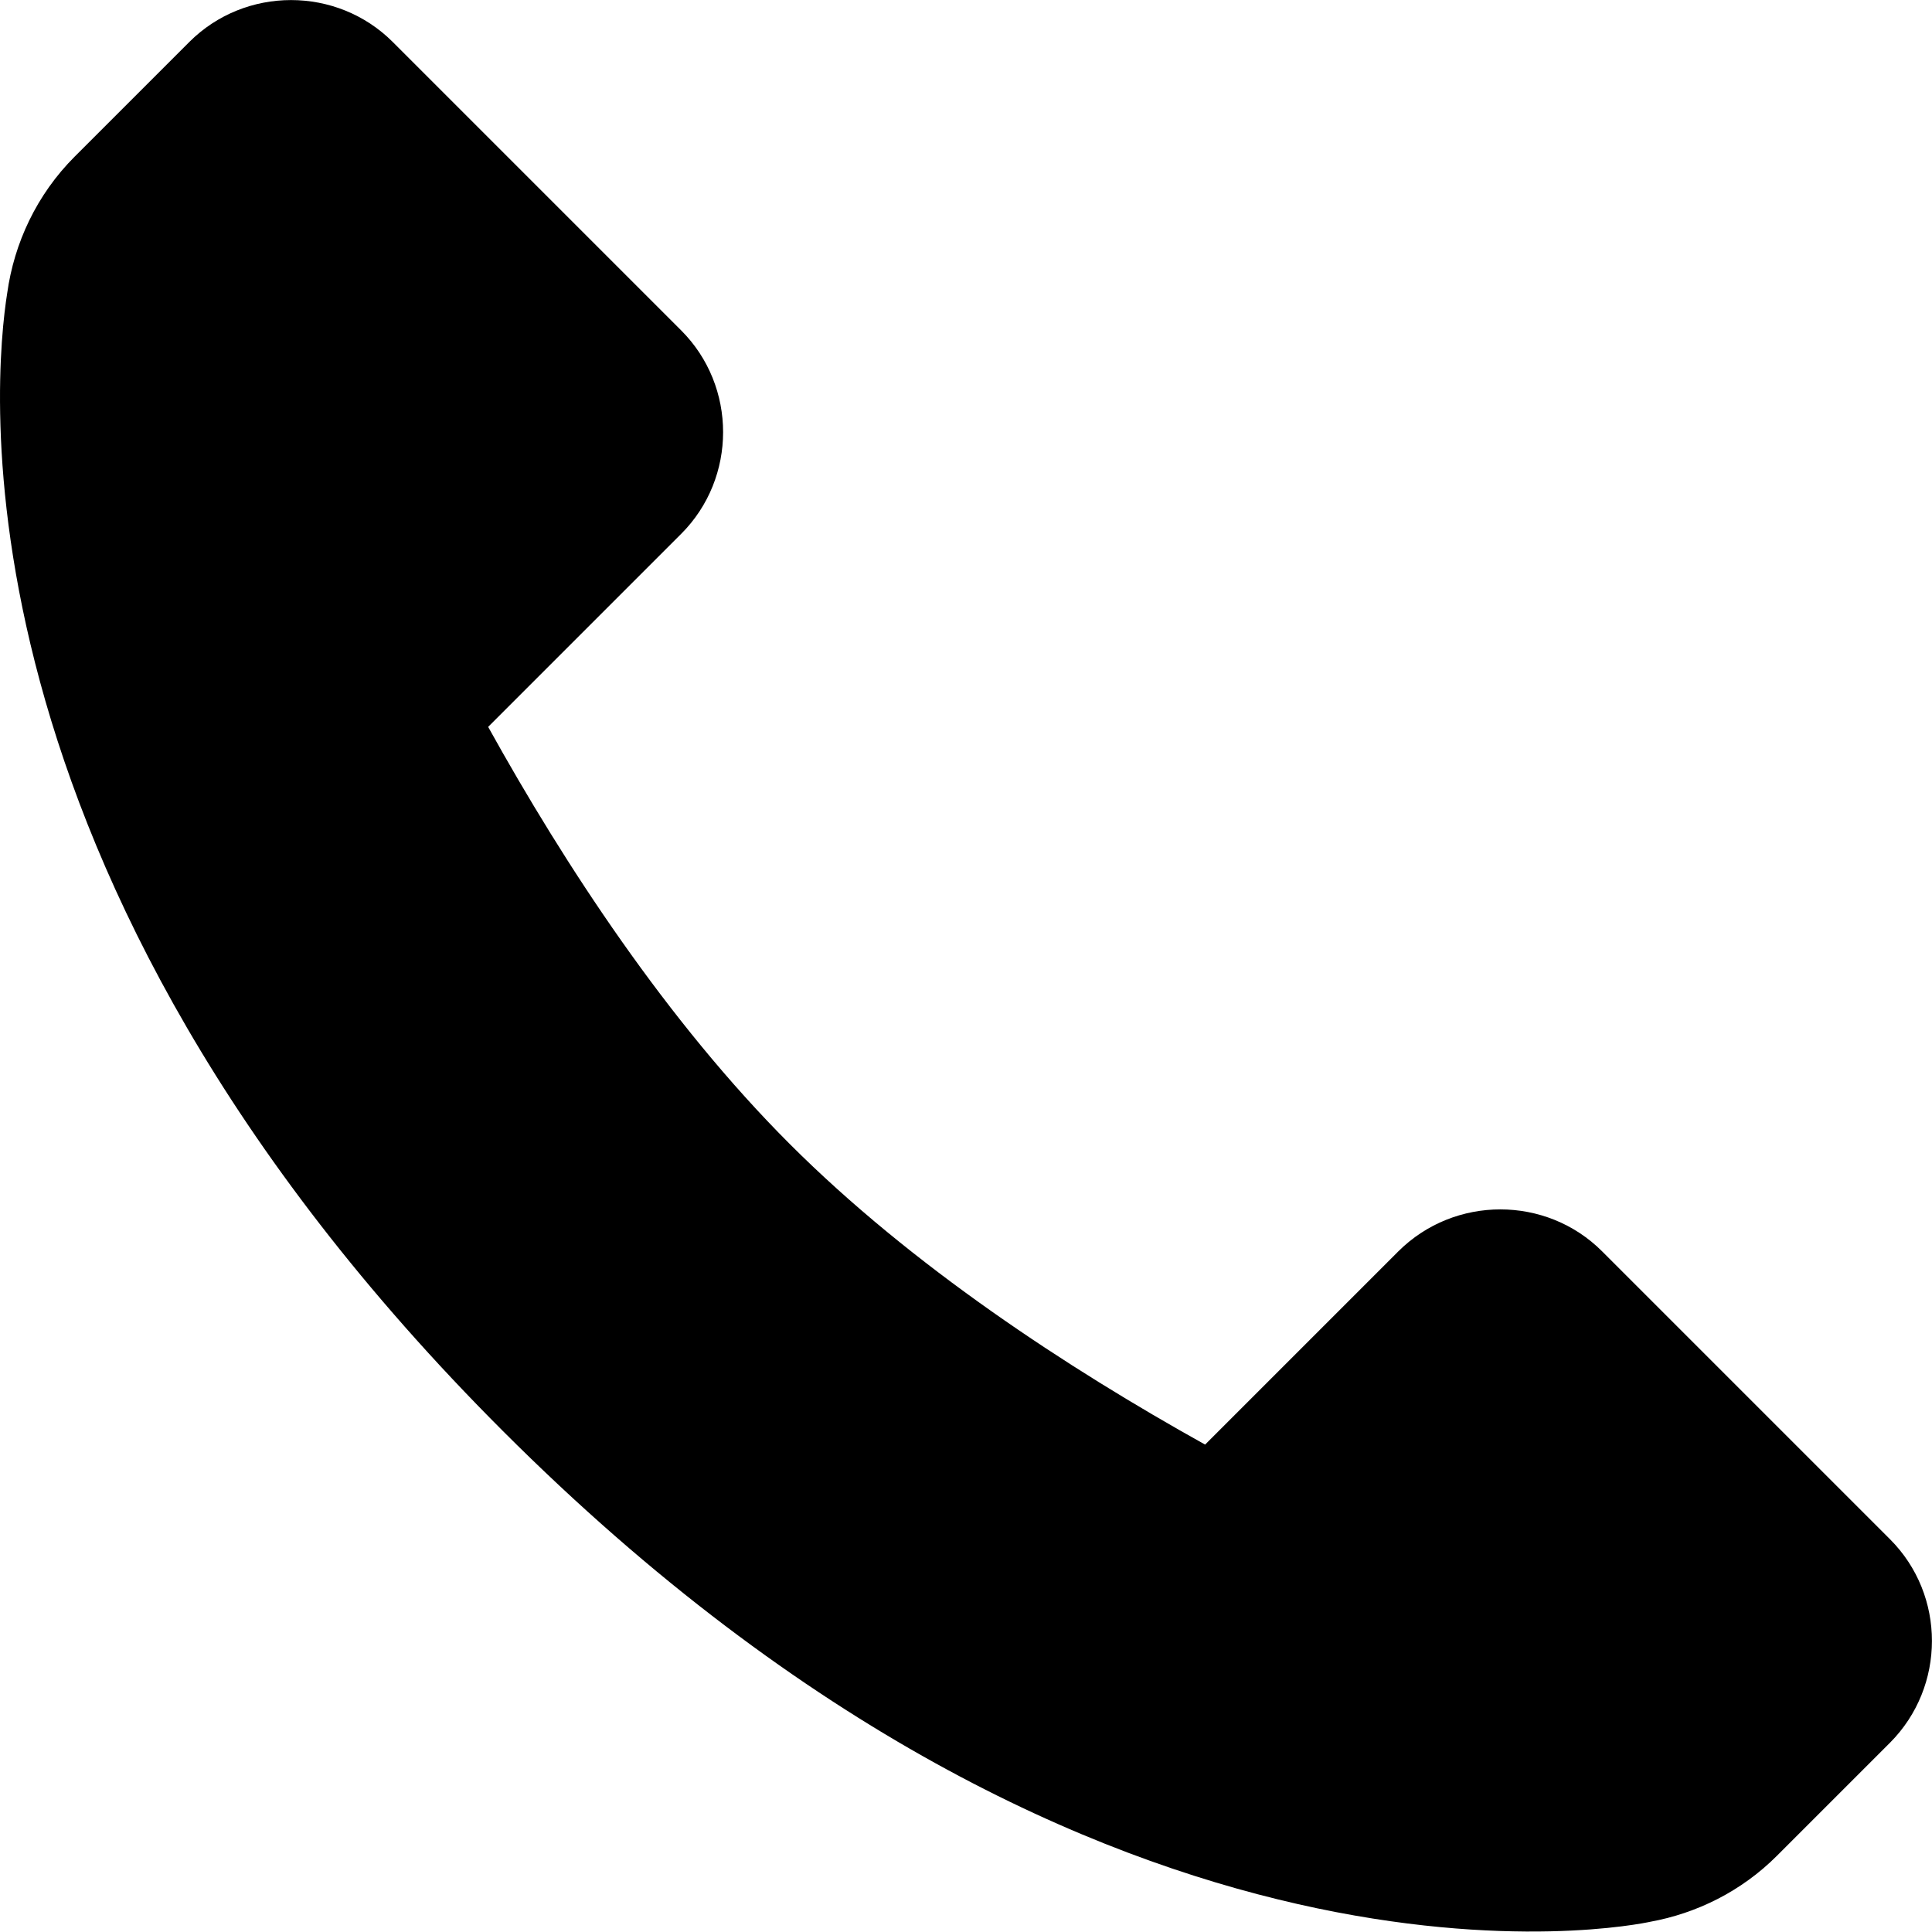 <?xml version="1.0" encoding="UTF-8"?>
<svg id="_レイヤー_2" data-name="レイヤー 2" xmlns="http://www.w3.org/2000/svg" viewBox="0 0 77.77 77.76">
  <defs>
    <style>
      .cls-1 {
        stroke-width: 0px;
      }
    </style>
  </defs>
  <g id="icons">
    <path class="cls-1" d="m76.08,61.96l-11.59-11.59c-2.25-2.25-5.94-2.25-8.2,0l-7.78,7.78c-5.55-3.09-11.81-7.19-16.72-12.1-4.93-4.93-9.05-11.22-12.14-16.79l7.77-7.77c2.25-2.25,2.25-5.94,0-8.19L15.81,1.69C13.56-.56,9.87-.56,7.62,1.69L3.01,6.3c-1.54,1.54-2.44,3.49-2.72,5.5-.51,3.21-2.62,23.24,19.96,45.81,24.31,24.31,45.61,19.87,46.17,19.75,1.87-.34,3.67-1.22,5.11-2.66l4.55-4.55c2.25-2.26,2.25-5.94,0-8.19Z"/>
  </g>
</svg>